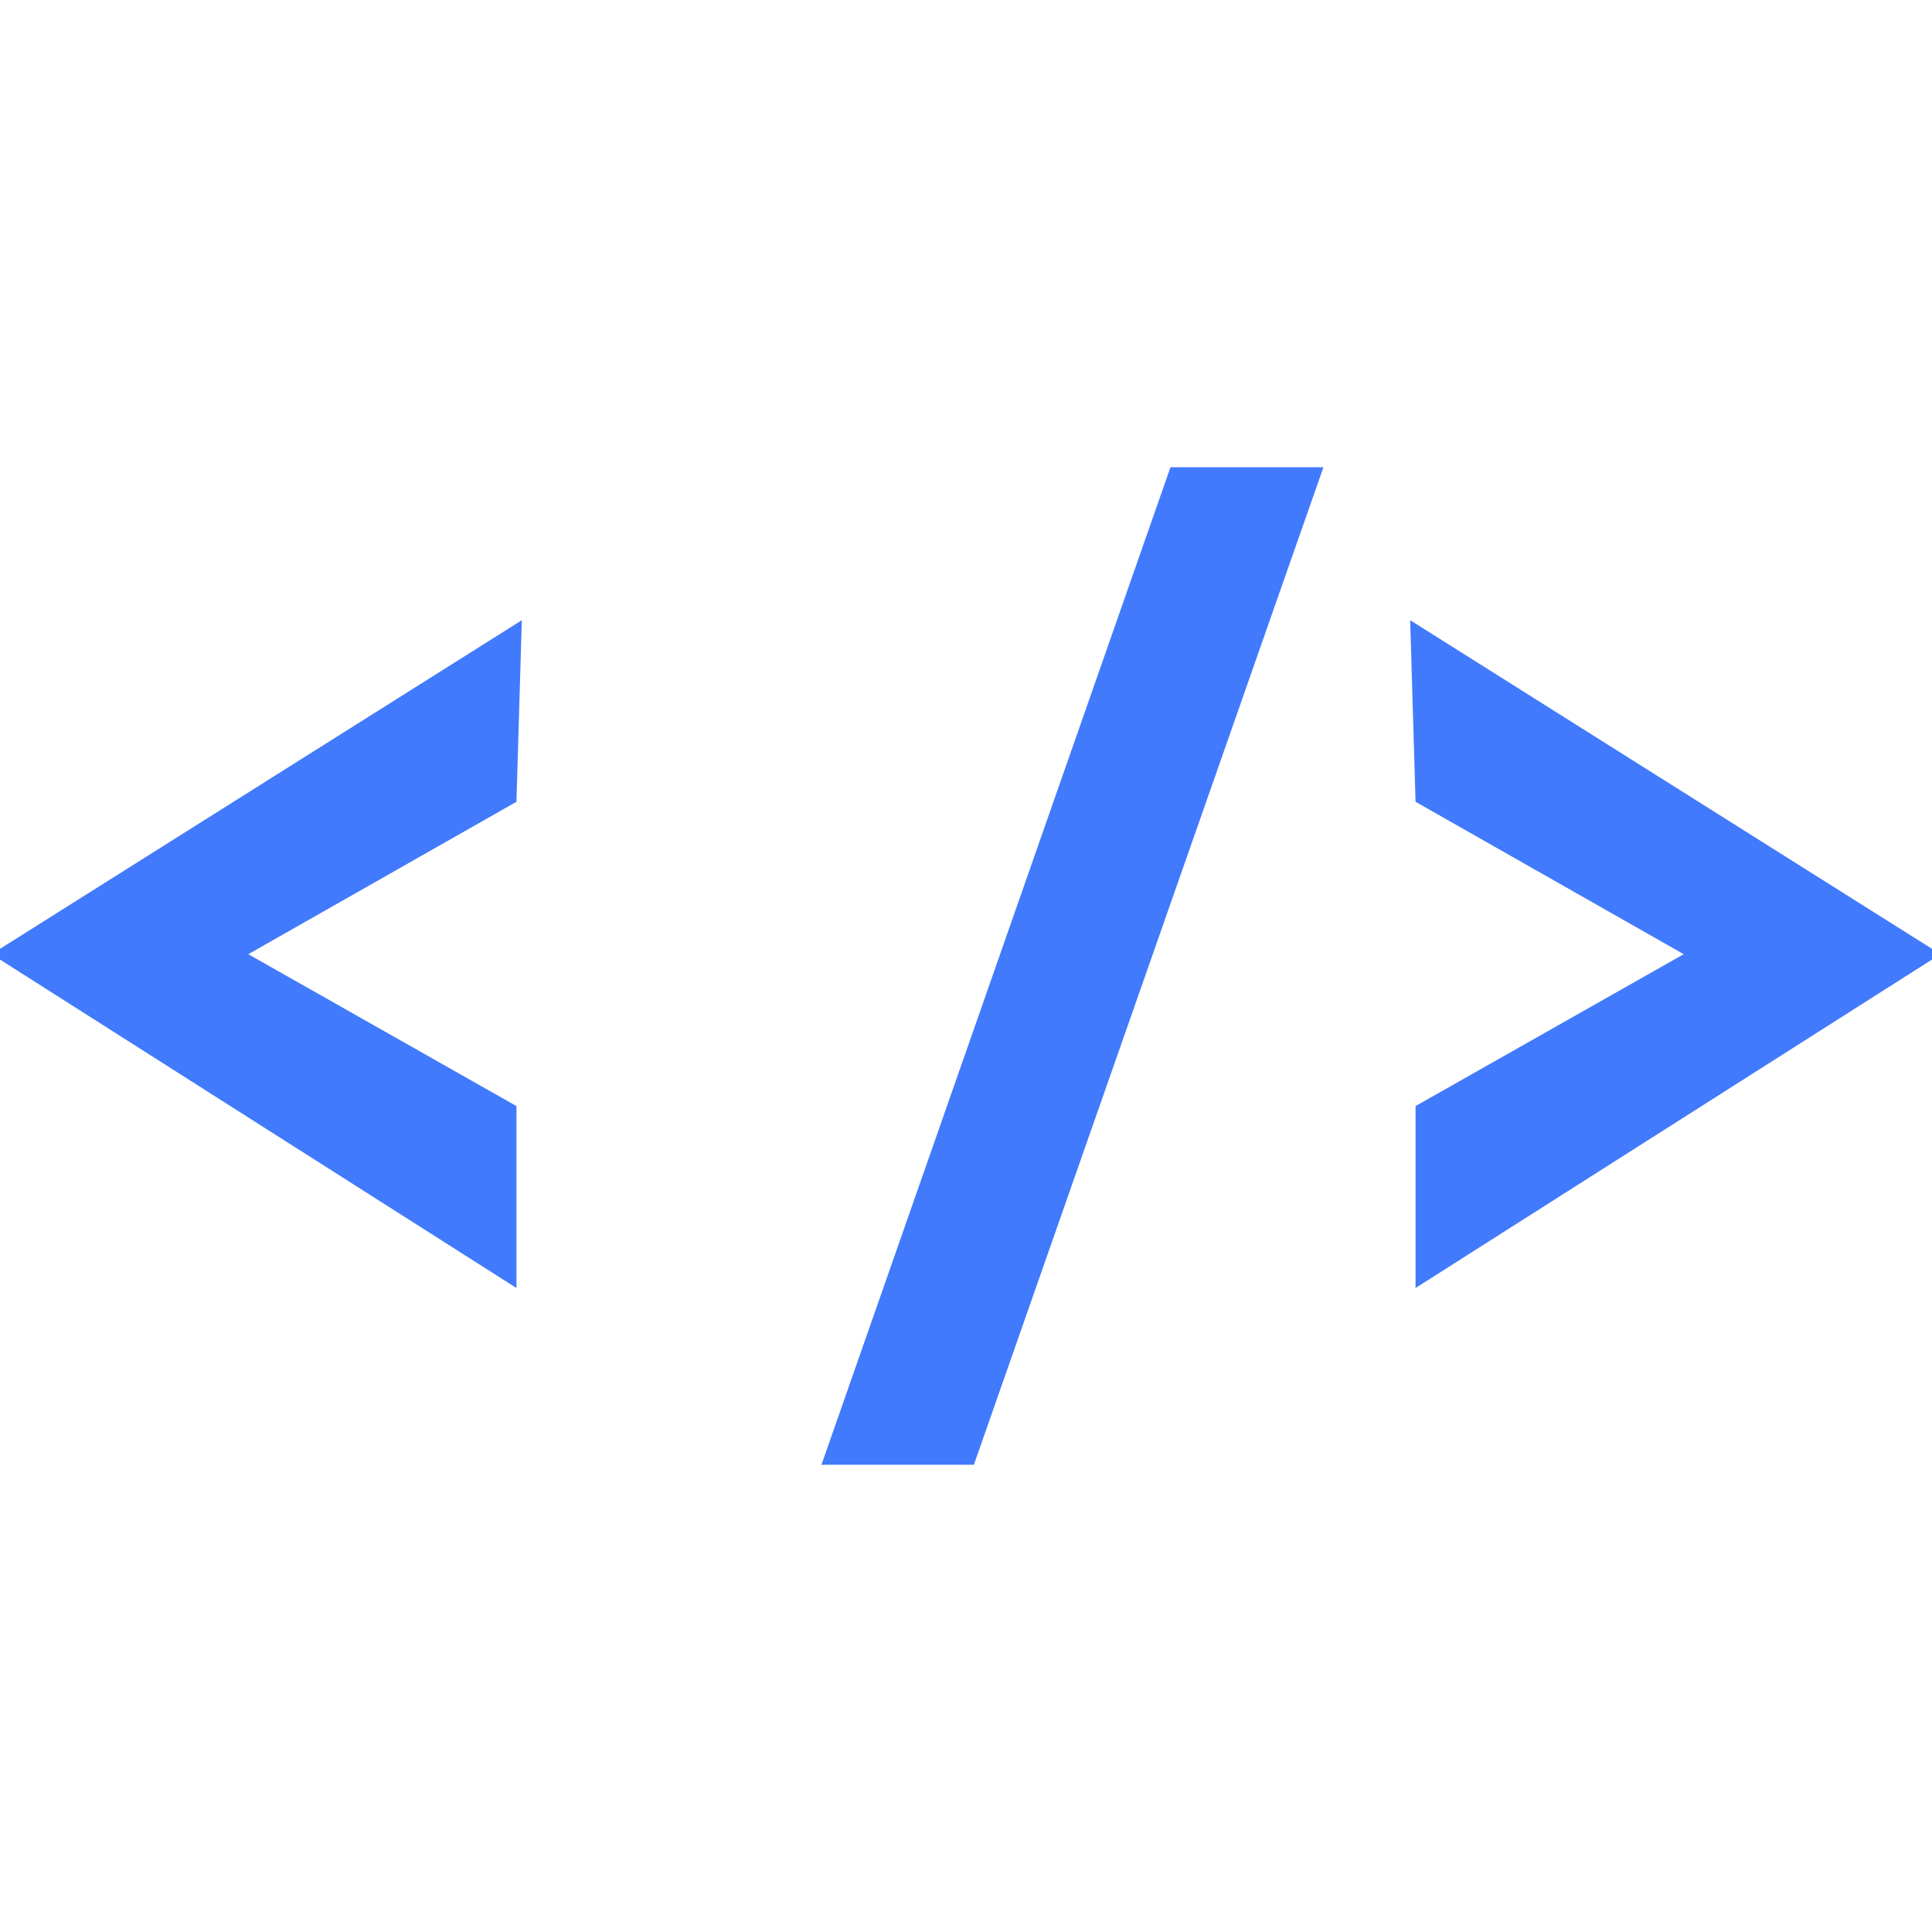<?xml version="1.0" encoding="utf-8"?>
<!-- Generator: Adobe Illustrator 26.0.0, SVG Export Plug-In . SVG Version: 6.00 Build 0)  -->
<svg version="1.1" id="Capa_1" xmlns="http://www.w3.org/2000/svg" xmlns:xlink="http://www.w3.org/1999/xlink" x="0px" y="0px"
	 viewBox="0 0 1080 1080" style="enable-background:new 0 0 1080 1080;" xml:space="preserve">
<style type="text/css">
	.st0{fill:#427AFD;}
</style>
<g id="desarrollo_web">
	<path class="st0" d="M0,536.4v-6l291.7-183.7l-3,101.5l-149.9,85.2l149.9,84.9V720L0,536.4z"/>
	<path class="st0" d="M654.3,261.2h85.5L544.4,818.8h-85.2L654.3,261.2z"/>
	<path class="st0" d="M791.3,618.3l149.9-84.9l-149.9-85.2l-3-101.5L1080,530.4v6L791.3,720V618.3z"/>
</g>
</svg>
